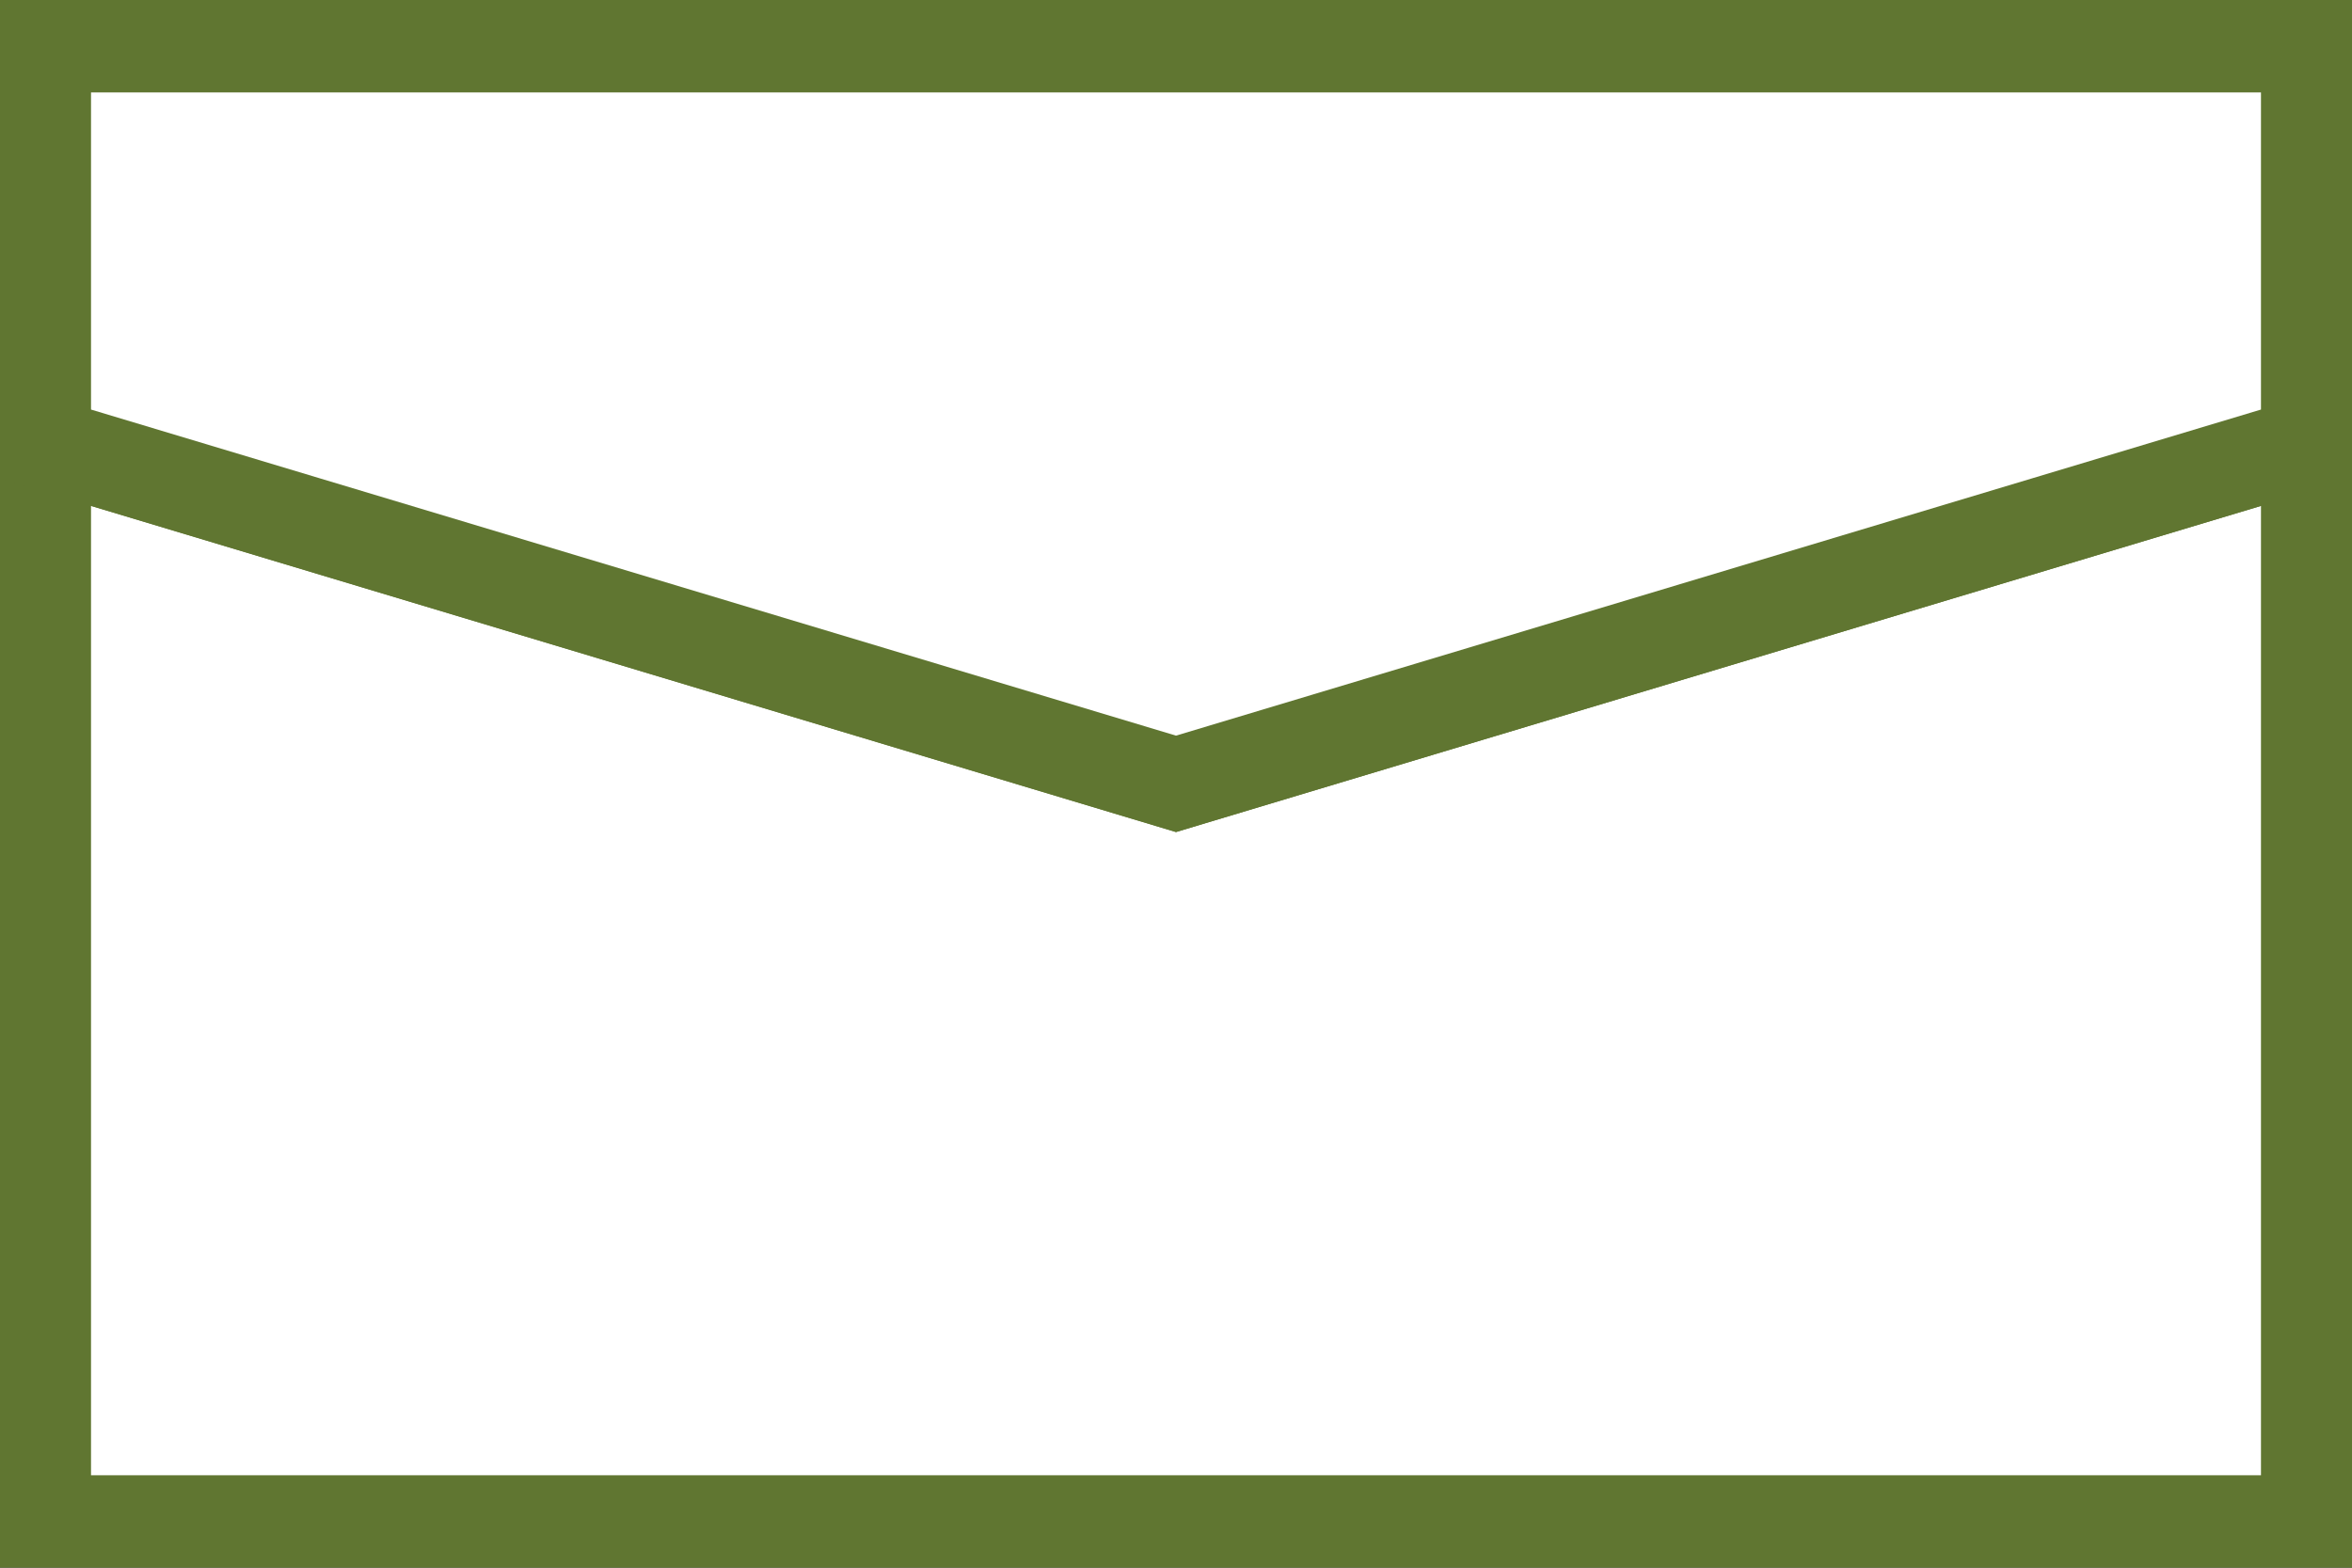 <?xml version="1.0" encoding="UTF-8"?>
<svg xmlns="http://www.w3.org/2000/svg" width="30" height="20" version="1.1" viewBox="0 0 30 20">
  <rect x="0" y="0" width="30" height="20" fill="#333333" stroke="none"/>
  <defs>
    <style>
      .cls-1 {
        fill: #fff;
      }

      .cls-2 {
        fill: #607631;
      }
    </style>
  </defs>
  <!-- Generator: Adobe Illustrator 28.7.3, SVG Export Plug-In . SVG Version: 1.2.0 Build 164)  -->
  <g>
    <g id="_テキスト_x30FB_ボタン" data-name="テキスト_x30FB_ボタン">
      <g>
        <g>
          <polygon class="cls-1" points="15 10 .581 5.665 .581 19.411 29.419 19.411 29.419 5.665 15 10"/>
          <path class="cls-2" d="M30,20H0V4.876l15,4.51,15-4.51v15.124ZM1.161,18.821h27.678V6.454l-13.839,4.161L1.161,6.454v12.367Z"/>
        </g>
        <g>
          <polygon class="cls-1" points="29.419 5.665 29.419 .589 15 .589 .581 .589 .581 5.665 15 10 29.419 5.665"/>
          <path class="cls-2" d="M15,10.615L0,6.105V0h30v6.105l-15,4.51ZM1.161,5.225l13.839,4.16,13.839-4.16V1.179H1.161v4.046Z"/>
        </g>
      </g>
    </g>
  </g>
</svg>